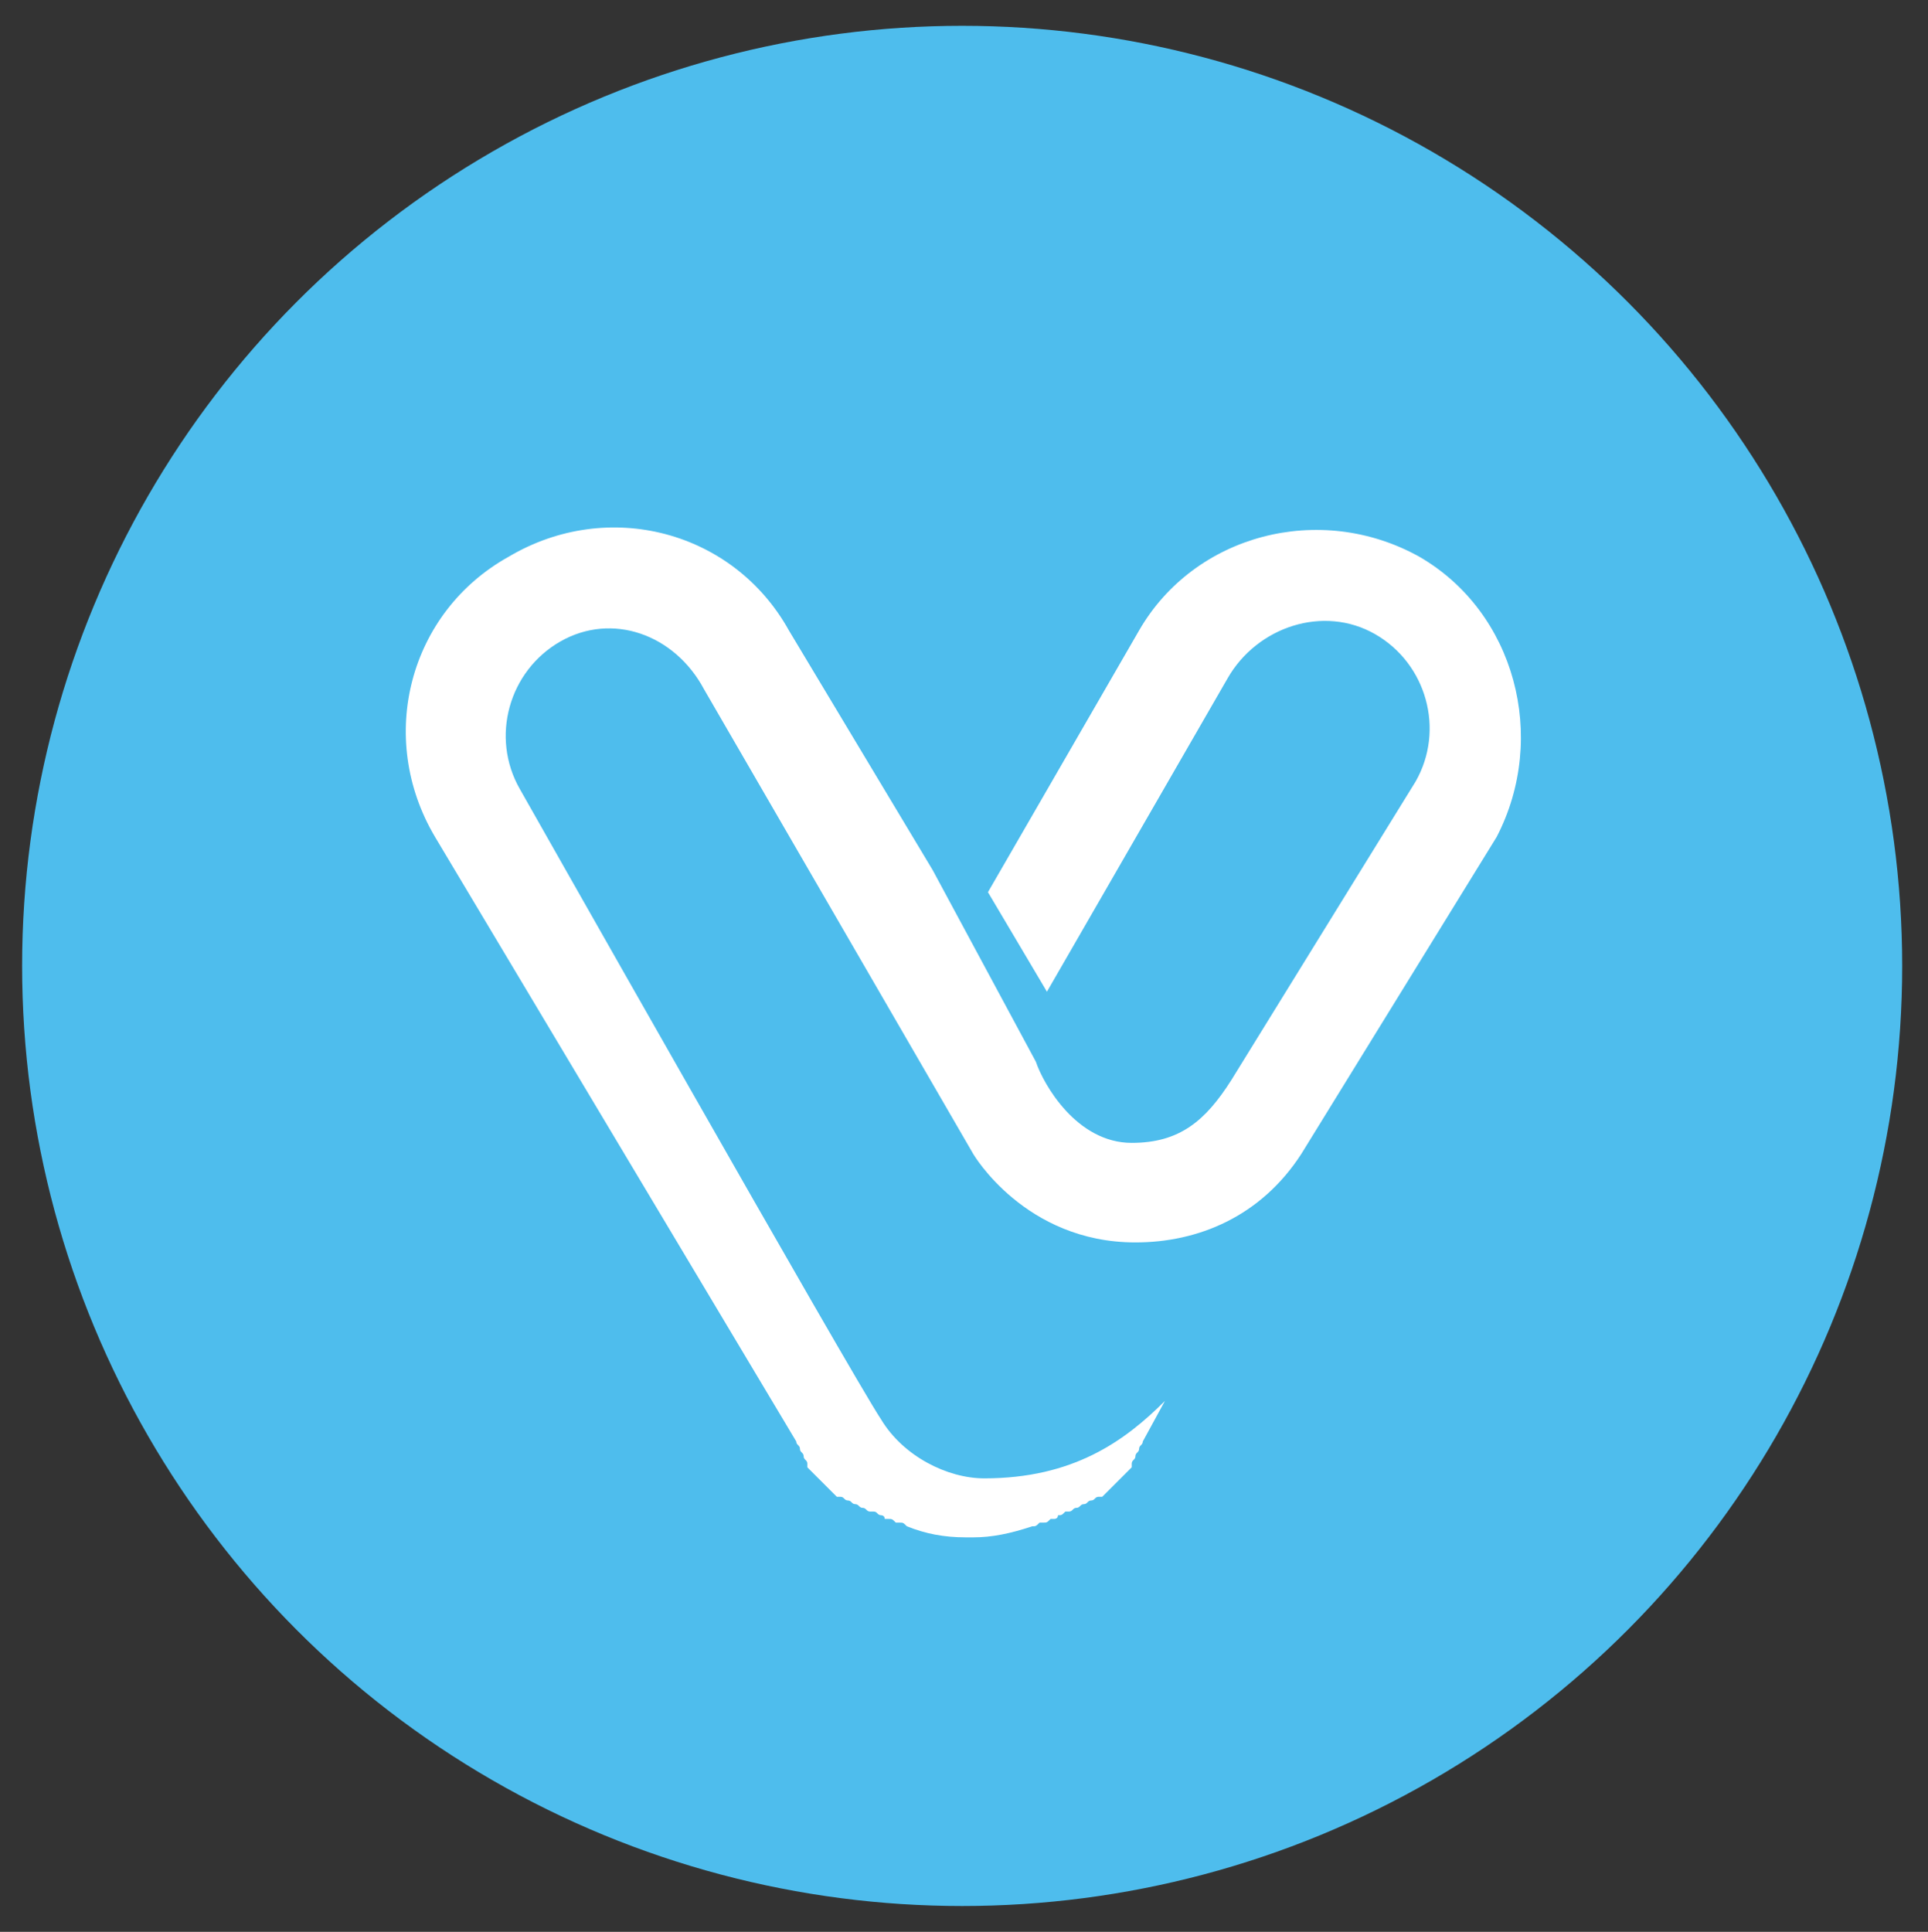 <?xml version="1.0" encoding="utf-8"?>
<!-- Generator: Adobe Illustrator 18.0.0, SVG Export Plug-In . SVG Version: 6.00 Build 0)  -->
<!DOCTYPE svg PUBLIC "-//W3C//DTD SVG 1.1//EN" "http://www.w3.org/Graphics/SVG/1.1/DTD/svg11.dtd">
<svg version="1.1" id="Réteg_1" xmlns="http://www.w3.org/2000/svg" xmlns:xlink="http://www.w3.org/1999/xlink" x="0px" y="0px"
	 viewBox="0 0 52.3 52.4" style="enable-background:new 0 0 52.3 52.4;" xml:space="preserve">
<rect x="0" y="0" width="52.3" height="52.4" fill="#333333" stroke="none"/>
<g>
	<g>
		<circle style="fill:#4EBDED;" cx="26.1" cy="26.2" r="25.5"/>
		<g>
			<path style="fill:#FFFFFF;" d="M38.5,15.1c-2.7-1.5-6.1-0.6-7.6,2l-4.1,7.1l1.6,2.7l4.9-8.5c0.8-1.4,2.6-2,4-1.2
				c1.4,0.8,1.9,2.6,1.1,4l-5,8.1C32.7,30.4,32,31,30.7,31c-1.5,0-2.4-1.6-2.6-2.2l-2.8-5.2l-3.9-6.5c-1.5-2.7-4.9-3.6-7.6-2
				c-2.7,1.5-3.6,4.9-2,7.6l9.8,16.4c0,0,0,0,0,0c0,0.1,0.1,0.1,0.1,0.2c0,0,0,0,0,0c0,0.1,0.1,0.1,0.1,0.2c0,0,0,0,0,0
				c0,0.1,0.1,0.1,0.1,0.2c0,0,0,0,0,0.1c0,0,0.1,0.1,0.1,0.1c0,0,0,0,0.1,0.1c0,0,0.1,0.1,0.1,0.1c0,0,0.1,0.1,0.1,0.1
				c0,0,0.1,0.1,0.1,0.1c0,0,0.1,0.1,0.1,0.1c0,0,0,0,0.1,0.1c0,0,0.1,0.1,0.1,0.1c0,0,0,0,0.1,0c0.1,0,0.1,0.1,0.2,0.1c0,0,0,0,0,0
				c0.1,0,0.1,0.1,0.2,0.1c0,0,0,0,0,0c0.1,0,0.1,0.1,0.2,0.1c0,0,0,0,0,0c0,0,0,0,0,0c0.1,0,0.1,0.1,0.2,0.1c0,0,0,0,0.1,0
				c0.1,0,0.1,0.1,0.2,0.1c0,0,0.1,0,0.1,0.1c0,0,0.1,0,0.1,0c0.1,0,0.1,0,0.2,0.1c0,0,0,0,0.1,0c0.1,0,0.1,0,0.2,0.1c0,0,0,0,0,0
				c0.5,0.2,1,0.3,1.6,0.3c0,0,0.1,0,0.1,0c0,0,0.1,0,0.1,0c0.5,0,1-0.1,1.6-0.3c0,0,0,0,0,0c0.1,0,0.1,0,0.2-0.1c0,0,0,0,0.1,0
				c0.1,0,0.1,0,0.2-0.1c0,0,0.1,0,0.1,0c0,0,0.1,0,0.1-0.1c0.1,0,0.1,0,0.2-0.1c0,0,0,0,0.1,0c0.1,0,0.1-0.1,0.2-0.1c0,0,0,0,0,0
				c0,0,0,0,0,0c0.1,0,0.1-0.1,0.2-0.1c0,0,0,0,0,0c0.1,0,0.1-0.1,0.2-0.1c0,0,0,0,0,0c0.1,0,0.1-0.1,0.2-0.1c0,0,0,0,0.1,0
				c0,0,0.1-0.1,0.1-0.1c0,0,0,0,0.1-0.1c0,0,0.1-0.1,0.1-0.1c0,0,0.1-0.1,0.1-0.1c0,0,0.1-0.1,0.1-0.1c0,0,0.1-0.1,0.1-0.1
				c0,0,0,0,0.1-0.1c0,0,0.1-0.1,0.1-0.1c0,0,0,0,0-0.1c0-0.1,0.1-0.1,0.1-0.2c0,0,0,0,0,0c0-0.1,0.1-0.1,0.1-0.2c0,0,0,0,0,0
				c0-0.1,0.1-0.1,0.1-0.2c0,0,0,0,0,0l0.6-1.1c-1.1,1.1-2.5,2.1-4.9,2.1c-1,0-2.2-0.6-2.8-1.6c-0.8-1.2-9.8-17.1-9.8-17.1
				c-0.8-1.4-0.3-3.2,1.1-4c1.4-0.8,3.1-0.2,3.9,1.3l7.3,12.6l0,0c0,0,1.4,2.4,4.4,2.4c1.7,0,3.4-0.7,4.5-2.4l5.3-8.6
				C42,20,41.1,16.6,38.5,15.1z"/>
		</g>
	</g>
</g>
<g>
</g>
<g>
</g>
<g>
</g>
<g>
</g>
<g>
</g>
<g>
</g>
</svg>
